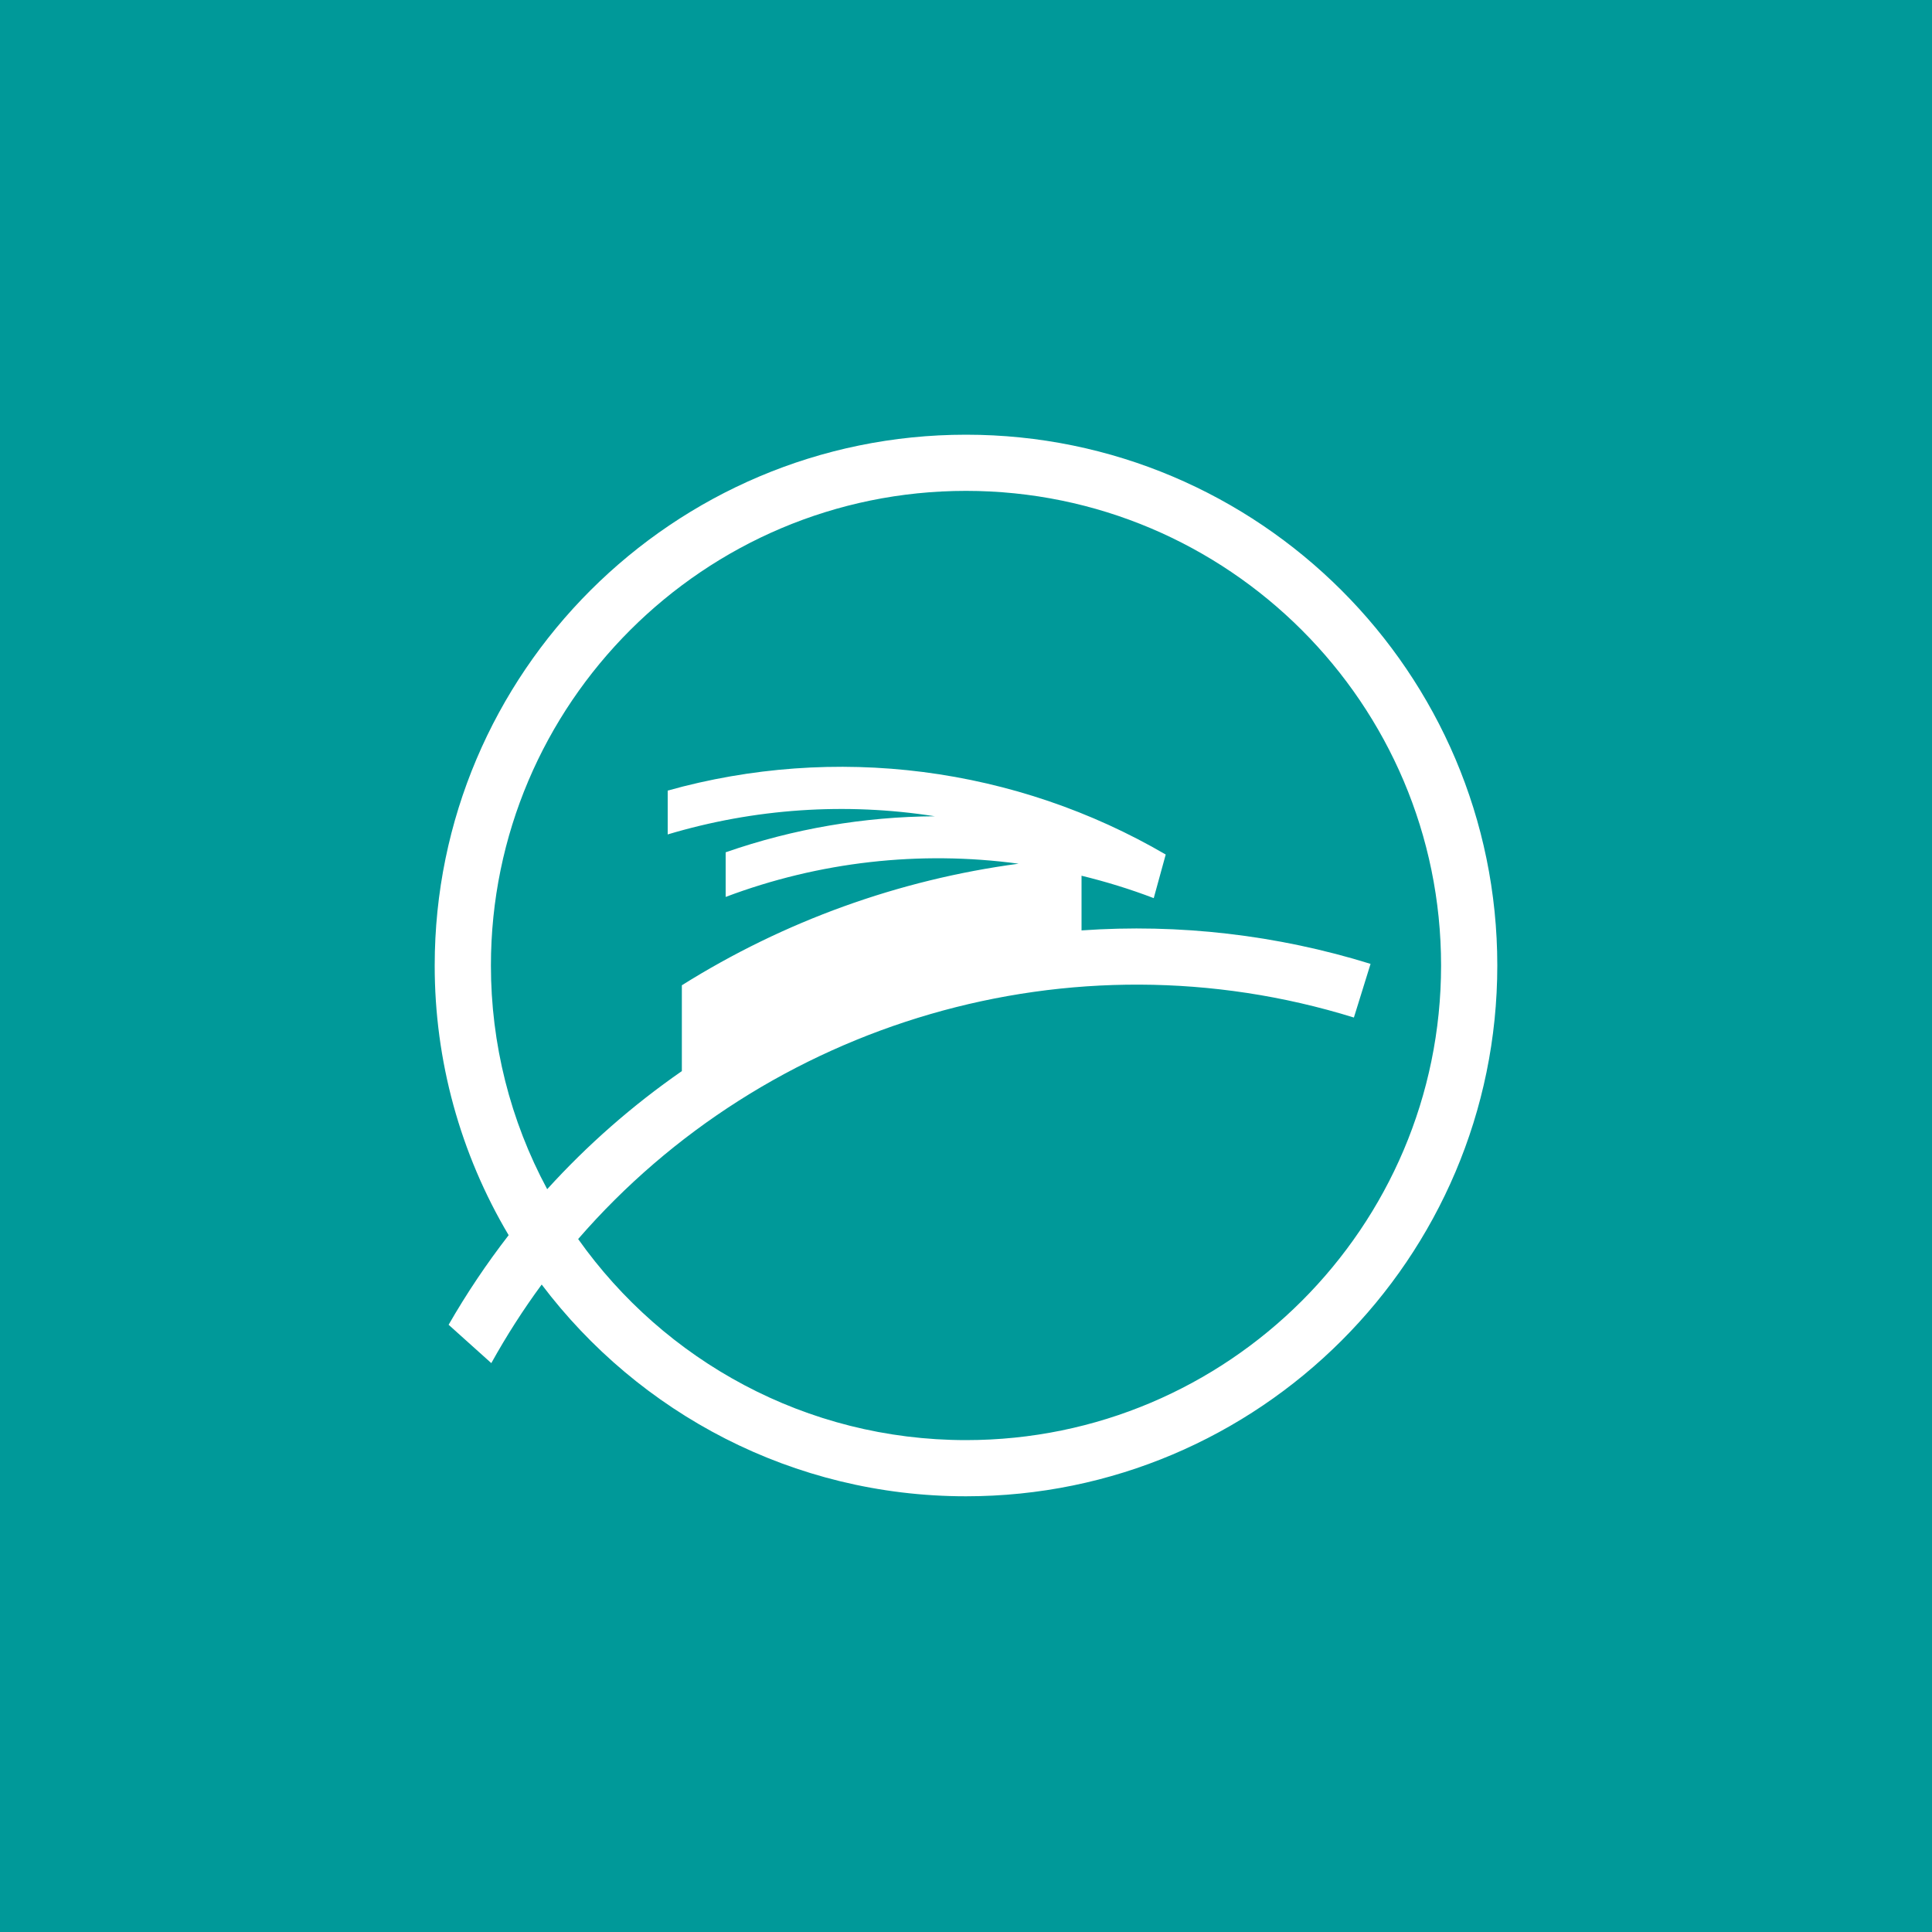 <svg width="40" height="40" viewBox="0 0 40 40" fill="none" xmlns="http://www.w3.org/2000/svg">
<rect width="40" height="40" fill="#009999"/>
<path fill-rule="evenodd" clip-rule="evenodd" d="M20 29.816C16.686 29.816 13.752 28.169 11.97 25.653C15.862 21.164 22.174 19.25 28.031 21.067L28.376 19.956C26.442 19.356 24.412 19.121 22.392 19.263V18.131C22.896 18.254 23.396 18.407 23.887 18.595L24.135 17.692C22.593 16.792 20.885 16.212 19.114 15.984C17.343 15.757 15.544 15.887 13.824 16.368V17.276C15.617 16.739 17.506 16.61 19.355 16.9C17.892 16.909 16.43 17.156 15.024 17.646V18.57C16.957 17.841 19.041 17.605 21.089 17.882C18.611 18.213 16.234 19.071 14.117 20.399V22.176C13.098 22.883 12.162 23.703 11.329 24.621C10.563 23.198 10.163 21.606 10.164 19.989C10.164 14.571 14.577 10.163 20 10.163C25.424 10.164 29.836 14.571 29.836 19.989C29.836 25.408 25.424 29.816 20 29.816H20ZM20 9C13.934 9 9 13.93 9 19.989C8.998 21.954 9.527 23.884 10.531 25.573C10.075 26.162 9.659 26.782 9.288 27.428L10.172 28.222C10.485 27.658 10.833 27.114 11.215 26.595C13.225 29.256 16.414 30.979 20 30.979C26.066 30.979 31 26.049 31 19.989C31 13.93 26.066 9 20 9Z" fill="white"/>
</svg>

